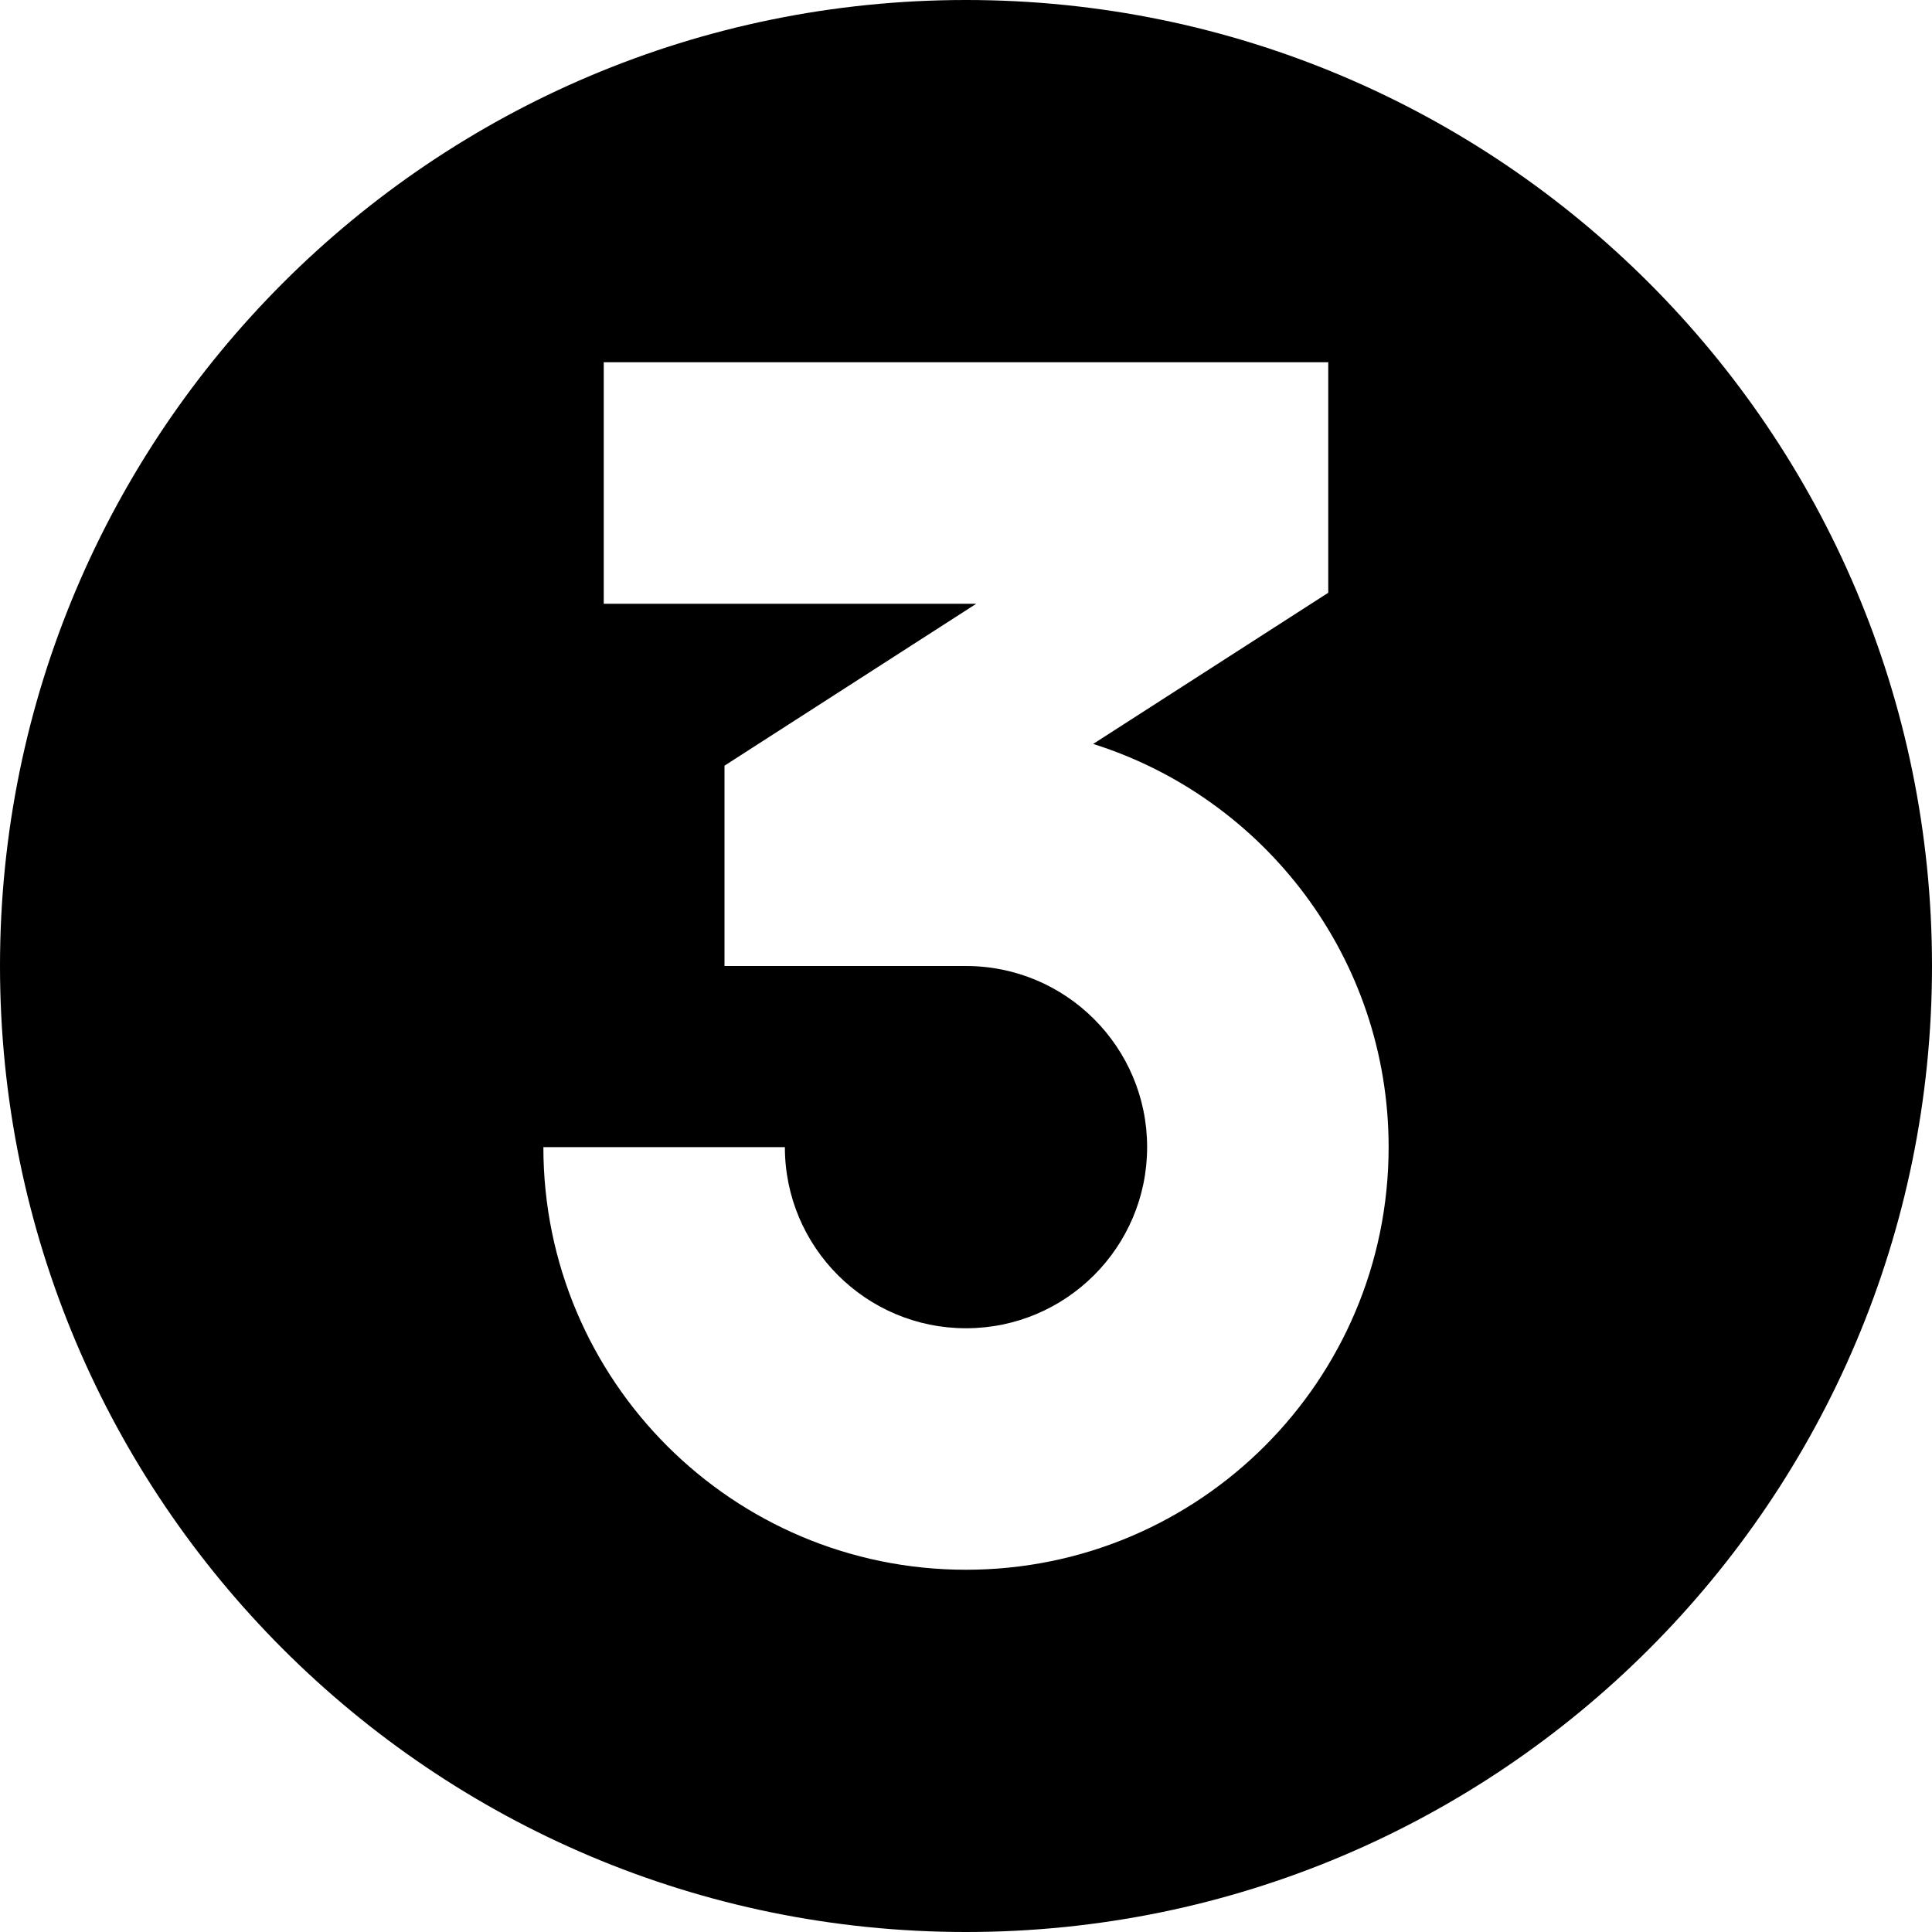 <?xml version="1.0" encoding="UTF-8"?> <svg xmlns="http://www.w3.org/2000/svg" fill="none" height="16" viewBox="0 0 16 16" width="16"><path clip-rule="evenodd" d="m8 16c4.418 0 8-3.582 8-8 0-4.418-3.582-8-8-8-4.418 0-8 3.582-8 8 0 4.418 3.582 8 8 8zm0-8c.828 0 1.5.672 1.5 1.5 0 .828-.672 1.5-1.5 1.5s-1.5-.672-1.5-1.5h-2c0 1.933 1.567 3.5 3.5 3.5s3.5-1.567 3.5-3.5c0-1.566-1.029-2.892-2.447-3.339l1.947-1.252v-1.909h-6v2h3.085l-2.085 1.341v1.659z" fill="#000" fill-rule="evenodd"></path></svg> 